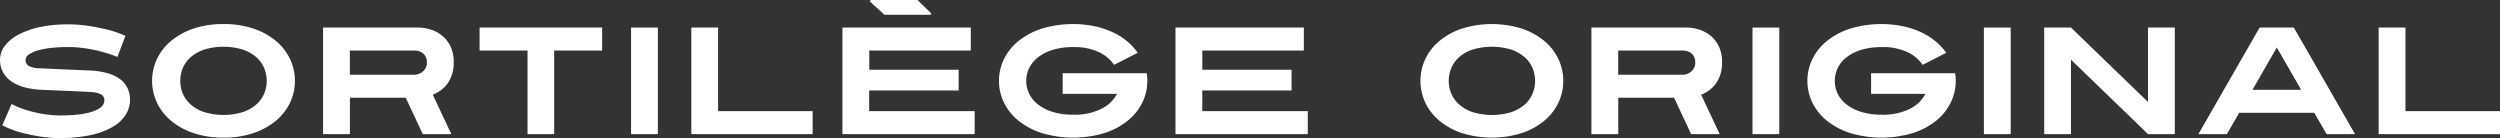 <svg id="Layer_1" data-name="Layer 1" xmlns="http://www.w3.org/2000/svg" viewBox="0 0 985.25 54.42"><rect x="0" y="0" width="985.25" height="54.42" fill="#333333" stroke="none"/><defs><style>.cls-1{fill:#fff;}</style></defs><title>sortilege-original-fr</title><path class="cls-1" d="M51.24,39.3a11.12,11.12,0,0,1-1.68,5.88A14.57,14.57,0,0,1,44.4,50a29.74,29.74,0,0,1-8.7,3.24,57.14,57.14,0,0,1-12.36,1.17,48.55,48.55,0,0,1-7.5-.6,69.39,69.39,0,0,1-7.26-1.5A36.62,36.62,0,0,1,.9,49.38L4.56,41a35.89,35.89,0,0,0,6.63,2.61,52.89,52.89,0,0,0,6,1.35,47.53,47.53,0,0,0,6.12.54q9,0,13.41-1.62t4.41-4.26a2.62,2.62,0,0,0-1.38-2.46,9.81,9.81,0,0,0-4.26-.9q-.66-.06-2.49-.15l-4.47-.21-5.88-.24q-3.24-.12-6.72-.3a30.83,30.83,0,0,1-6.39-1,16.16,16.16,0,0,1-5-2.25,10.77,10.77,0,0,1-3.33-3.6,10,10,0,0,1-1.2-5,9,9,0,0,1,1.89-5.43,16,16,0,0,1,5.4-4.44,32.37,32.37,0,0,1,8.52-3A53.25,53.25,0,0,1,27,9.6a52.57,52.57,0,0,1,7.44.54q3.24.48,7.23,1.38a39.13,39.13,0,0,1,7.77,2.64l-3.18,8.28q-1.86-.78-4.2-1.5t-4.89-1.26q-2.55-.54-5.16-.84a43.91,43.91,0,0,0-5-.3,63.2,63.2,0,0,0-6.69.33,31.54,31.54,0,0,0-5.37,1,11.24,11.24,0,0,0-3.57,1.62,2.71,2.71,0,0,0-1.29,2.16A2.55,2.55,0,0,0,11.4,26a8.61,8.61,0,0,0,3.9.9l8.1.36,12.36.54a30.22,30.22,0,0,1,6.45,1A15.12,15.12,0,0,1,47.07,31a9.87,9.87,0,0,1,3.09,3.54A10.35,10.35,0,0,1,51.24,39.3Z"/><path class="cls-1" d="M116.22,31.86a19.85,19.85,0,0,1-1.92,8.61,21,21,0,0,1-5.55,7.11,27.45,27.45,0,0,1-8.85,4.86,36.14,36.14,0,0,1-11.82,1.8,36.14,36.14,0,0,1-11.82-1.8,27.45,27.45,0,0,1-8.85-4.86,21,21,0,0,1-5.55-7.11,20.27,20.27,0,0,1,0-17.22,21,21,0,0,1,5.55-7.11,27.45,27.45,0,0,1,8.85-4.86,36.14,36.14,0,0,1,11.82-1.8,36.14,36.14,0,0,1,11.82,1.8,27.45,27.45,0,0,1,8.85,4.86,21,21,0,0,1,5.55,7.11A19.85,19.85,0,0,1,116.22,31.86Zm-11.1,0a12.8,12.8,0,0,0-1.05-5.13,12,12,0,0,0-3.18-4.29,15.55,15.55,0,0,0-5.34-2.94,26.37,26.37,0,0,0-14.94,0,15.55,15.55,0,0,0-5.34,2.94,12,12,0,0,0-3.18,4.29,13.06,13.06,0,0,0,0,10.26,12,12,0,0,0,3.18,4.29,15.55,15.55,0,0,0,5.34,2.94,26.37,26.37,0,0,0,14.94,0,15.55,15.55,0,0,0,5.34-2.94A12,12,0,0,0,104.07,37,12.8,12.8,0,0,0,105.12,31.86Z"/><path class="cls-1" d="M178.8,24.66a15,15,0,0,1-.72,4.86,12.71,12.71,0,0,1-1.89,3.63,11.78,11.78,0,0,1-2.64,2.55,15,15,0,0,1-3,1.62l7.32,15.54H166.62L159.9,38.52h-22V52.86H127.32v-42h37.74a16.93,16.93,0,0,1,4.05.6,13.57,13.57,0,0,1,4.53,2.13,12.59,12.59,0,0,1,3.66,4.2A13.93,13.93,0,0,1,178.8,24.66Zm-10.56,0a4.81,4.81,0,0,0-.54-2.43,4.19,4.19,0,0,0-1.32-1.44,4.81,4.81,0,0,0-1.59-.69,6.29,6.29,0,0,0-1.29-.18H137.88v9.54H163.5a5,5,0,0,0,1.14-.21,5.43,5.43,0,0,0,1.59-.75A5,5,0,0,0,167.64,27,4.3,4.3,0,0,0,168.24,24.66Z"/><path class="cls-1" d="M218.4,19.92V52.86H207.9V19.92H189V10.86h48.3v9.06Z"/><path class="cls-1" d="M248.7,52.86v-42h10.56v42Z"/><path class="cls-1" d="M272.46,52.86v-42H283V43.8h37.26v9.06Z"/><path class="cls-1" d="M332,52.86v-42h50.58v9.06h-40v7.56h35.22v8.16H342.54V43.8h41.58v9.06Z"/><path class="cls-1" d="M452.16,31.86a19.35,19.35,0,0,1-2,8.61,21.1,21.1,0,0,1-5.73,7.11,28.58,28.58,0,0,1-9.18,4.86,43.13,43.13,0,0,1-24.66,0,28.58,28.58,0,0,1-9.18-4.86,21.1,21.1,0,0,1-5.73-7.11,19.71,19.71,0,0,1,0-17.22,21.1,21.1,0,0,1,5.73-7.11,28.58,28.58,0,0,1,9.18-4.86,42.73,42.73,0,0,1,20.85-.93,34.49,34.49,0,0,1,7.11,2.37,25.55,25.55,0,0,1,5.67,3.57,22.54,22.54,0,0,1,4.14,4.53l-9.3,4.74a14.51,14.51,0,0,0-5.94-5,22.76,22.76,0,0,0-10.2-2,26.86,26.86,0,0,0-8,1.08,18.07,18.07,0,0,0-5.79,2.91,12.1,12.1,0,0,0-3.51,4.23,11.7,11.7,0,0,0,0,10.2,12.1,12.1,0,0,0,3.51,4.23,18.07,18.07,0,0,0,5.79,2.91,26.86,26.86,0,0,0,8,1.08,23.63,23.63,0,0,0,11.13-2.31A13.89,13.89,0,0,0,440.22,37H418.8V28.86h33.12q.12.72.18,1.47T452.16,31.86Z"/><path class="cls-1" d="M463.26,52.86v-42h50.58v9.06h-40v7.56H509v8.16H473.82V43.8H515.4v9.06Z"/><path class="cls-1" d="M616.08,31.86a19.85,19.85,0,0,1-1.92,8.61,21,21,0,0,1-5.55,7.11,27.45,27.45,0,0,1-8.85,4.86,39.71,39.71,0,0,1-23.64,0,27.45,27.45,0,0,1-8.85-4.86,21,21,0,0,1-5.55-7.11,20.27,20.27,0,0,1,0-17.22,21,21,0,0,1,5.55-7.11,27.45,27.45,0,0,1,8.85-4.86,39.71,39.71,0,0,1,23.64,0,27.45,27.45,0,0,1,8.85,4.86,21,21,0,0,1,5.55,7.11A19.85,19.85,0,0,1,616.08,31.86Zm-11.1,0a12.8,12.8,0,0,0-1.05-5.13,12,12,0,0,0-3.18-4.29,15.64,15.64,0,0,0-5.34-2.94,26.37,26.37,0,0,0-14.94,0,15.45,15.45,0,0,0-5.34,2.94A12,12,0,0,0,572,26.73,13.06,13.06,0,0,0,572,37a12,12,0,0,0,3.18,4.29,15.45,15.45,0,0,0,5.34,2.94,26.37,26.37,0,0,0,14.94,0,15.64,15.64,0,0,0,5.34-2.94A12,12,0,0,0,603.93,37,12.8,12.8,0,0,0,605,31.86Z"/><path class="cls-1" d="M678.66,24.66a15,15,0,0,1-.72,4.86,12.71,12.71,0,0,1-1.89,3.63,11.78,11.78,0,0,1-2.64,2.55,15,15,0,0,1-3,1.62l7.32,15.54H666.48l-6.72-14.34h-22V52.86H627.18v-42h37.74a16.93,16.93,0,0,1,4.05.6,13.57,13.57,0,0,1,4.53,2.13,12.59,12.59,0,0,1,3.66,4.2A13.93,13.93,0,0,1,678.66,24.66Zm-10.56,0a4.81,4.81,0,0,0-.54-2.43,4.19,4.19,0,0,0-1.32-1.44,4.81,4.81,0,0,0-1.59-.69,6.29,6.29,0,0,0-1.29-.18H637.74v9.54h25.62a5,5,0,0,0,1.14-.21,5.43,5.43,0,0,0,1.59-.75A5,5,0,0,0,667.5,27,4.3,4.3,0,0,0,668.1,24.66Z"/><path class="cls-1" d="M690.66,52.86v-42h10.56v42Z"/><path class="cls-1" d="M770.76,31.86a19.35,19.35,0,0,1-2,8.61,21.22,21.22,0,0,1-5.73,7.11,28.69,28.69,0,0,1-9.18,4.86,43.13,43.13,0,0,1-24.66,0A28.37,28.37,0,0,1,720,47.58a21.1,21.1,0,0,1-5.73-7.11,19.71,19.71,0,0,1,0-17.22A21.1,21.1,0,0,1,720,16.14a28.37,28.37,0,0,1,9.18-4.86,42.73,42.73,0,0,1,20.85-.93,34.49,34.49,0,0,1,7.11,2.37,25.71,25.71,0,0,1,5.66,3.57A22.31,22.31,0,0,1,767,20.82l-9.3,4.74a14.58,14.58,0,0,0-5.94-5,22.79,22.79,0,0,0-10.2-2,26.86,26.86,0,0,0-8,1.08,18,18,0,0,0-5.79,2.91,12.1,12.1,0,0,0-3.51,4.23,11.7,11.7,0,0,0,0,10.2,12.1,12.1,0,0,0,3.51,4.23,18,18,0,0,0,5.79,2.91,26.86,26.86,0,0,0,8,1.08,23.68,23.68,0,0,0,11.13-2.31A13.89,13.89,0,0,0,758.82,37H737.4V28.86h33.12c.07.48.14,1,.18,1.47S770.76,31.34,770.76,31.86Z"/><path class="cls-1" d="M781.85,52.86v-42h10.57v42Z"/><path class="cls-1" d="M846.53,52.86,816.17,23.52V52.86H805.61v-42h10.56L846.53,40.2V10.86h10.56v42Z"/><path class="cls-1" d="M916.91,52.86l-4.86-8.4H882.47l-4.86,8.4H866.39l24.12-42H904l24.12,42ZM897.29,18.72l-9.6,16.68h19.2Z"/><path class="cls-1" d="M937.43,52.86v-42H948V43.8h37.26v9.06Z"/><path class="cls-1" d="M366.57,5.84h-17.8a.46.46,0,0,1-.3-.11L343,.76a.44.44,0,0,1,.3-.76h18.11a.42.42,0,0,1,.3.12l5.14,5A.44.44,0,0,1,366.57,5.84Z"/></svg>